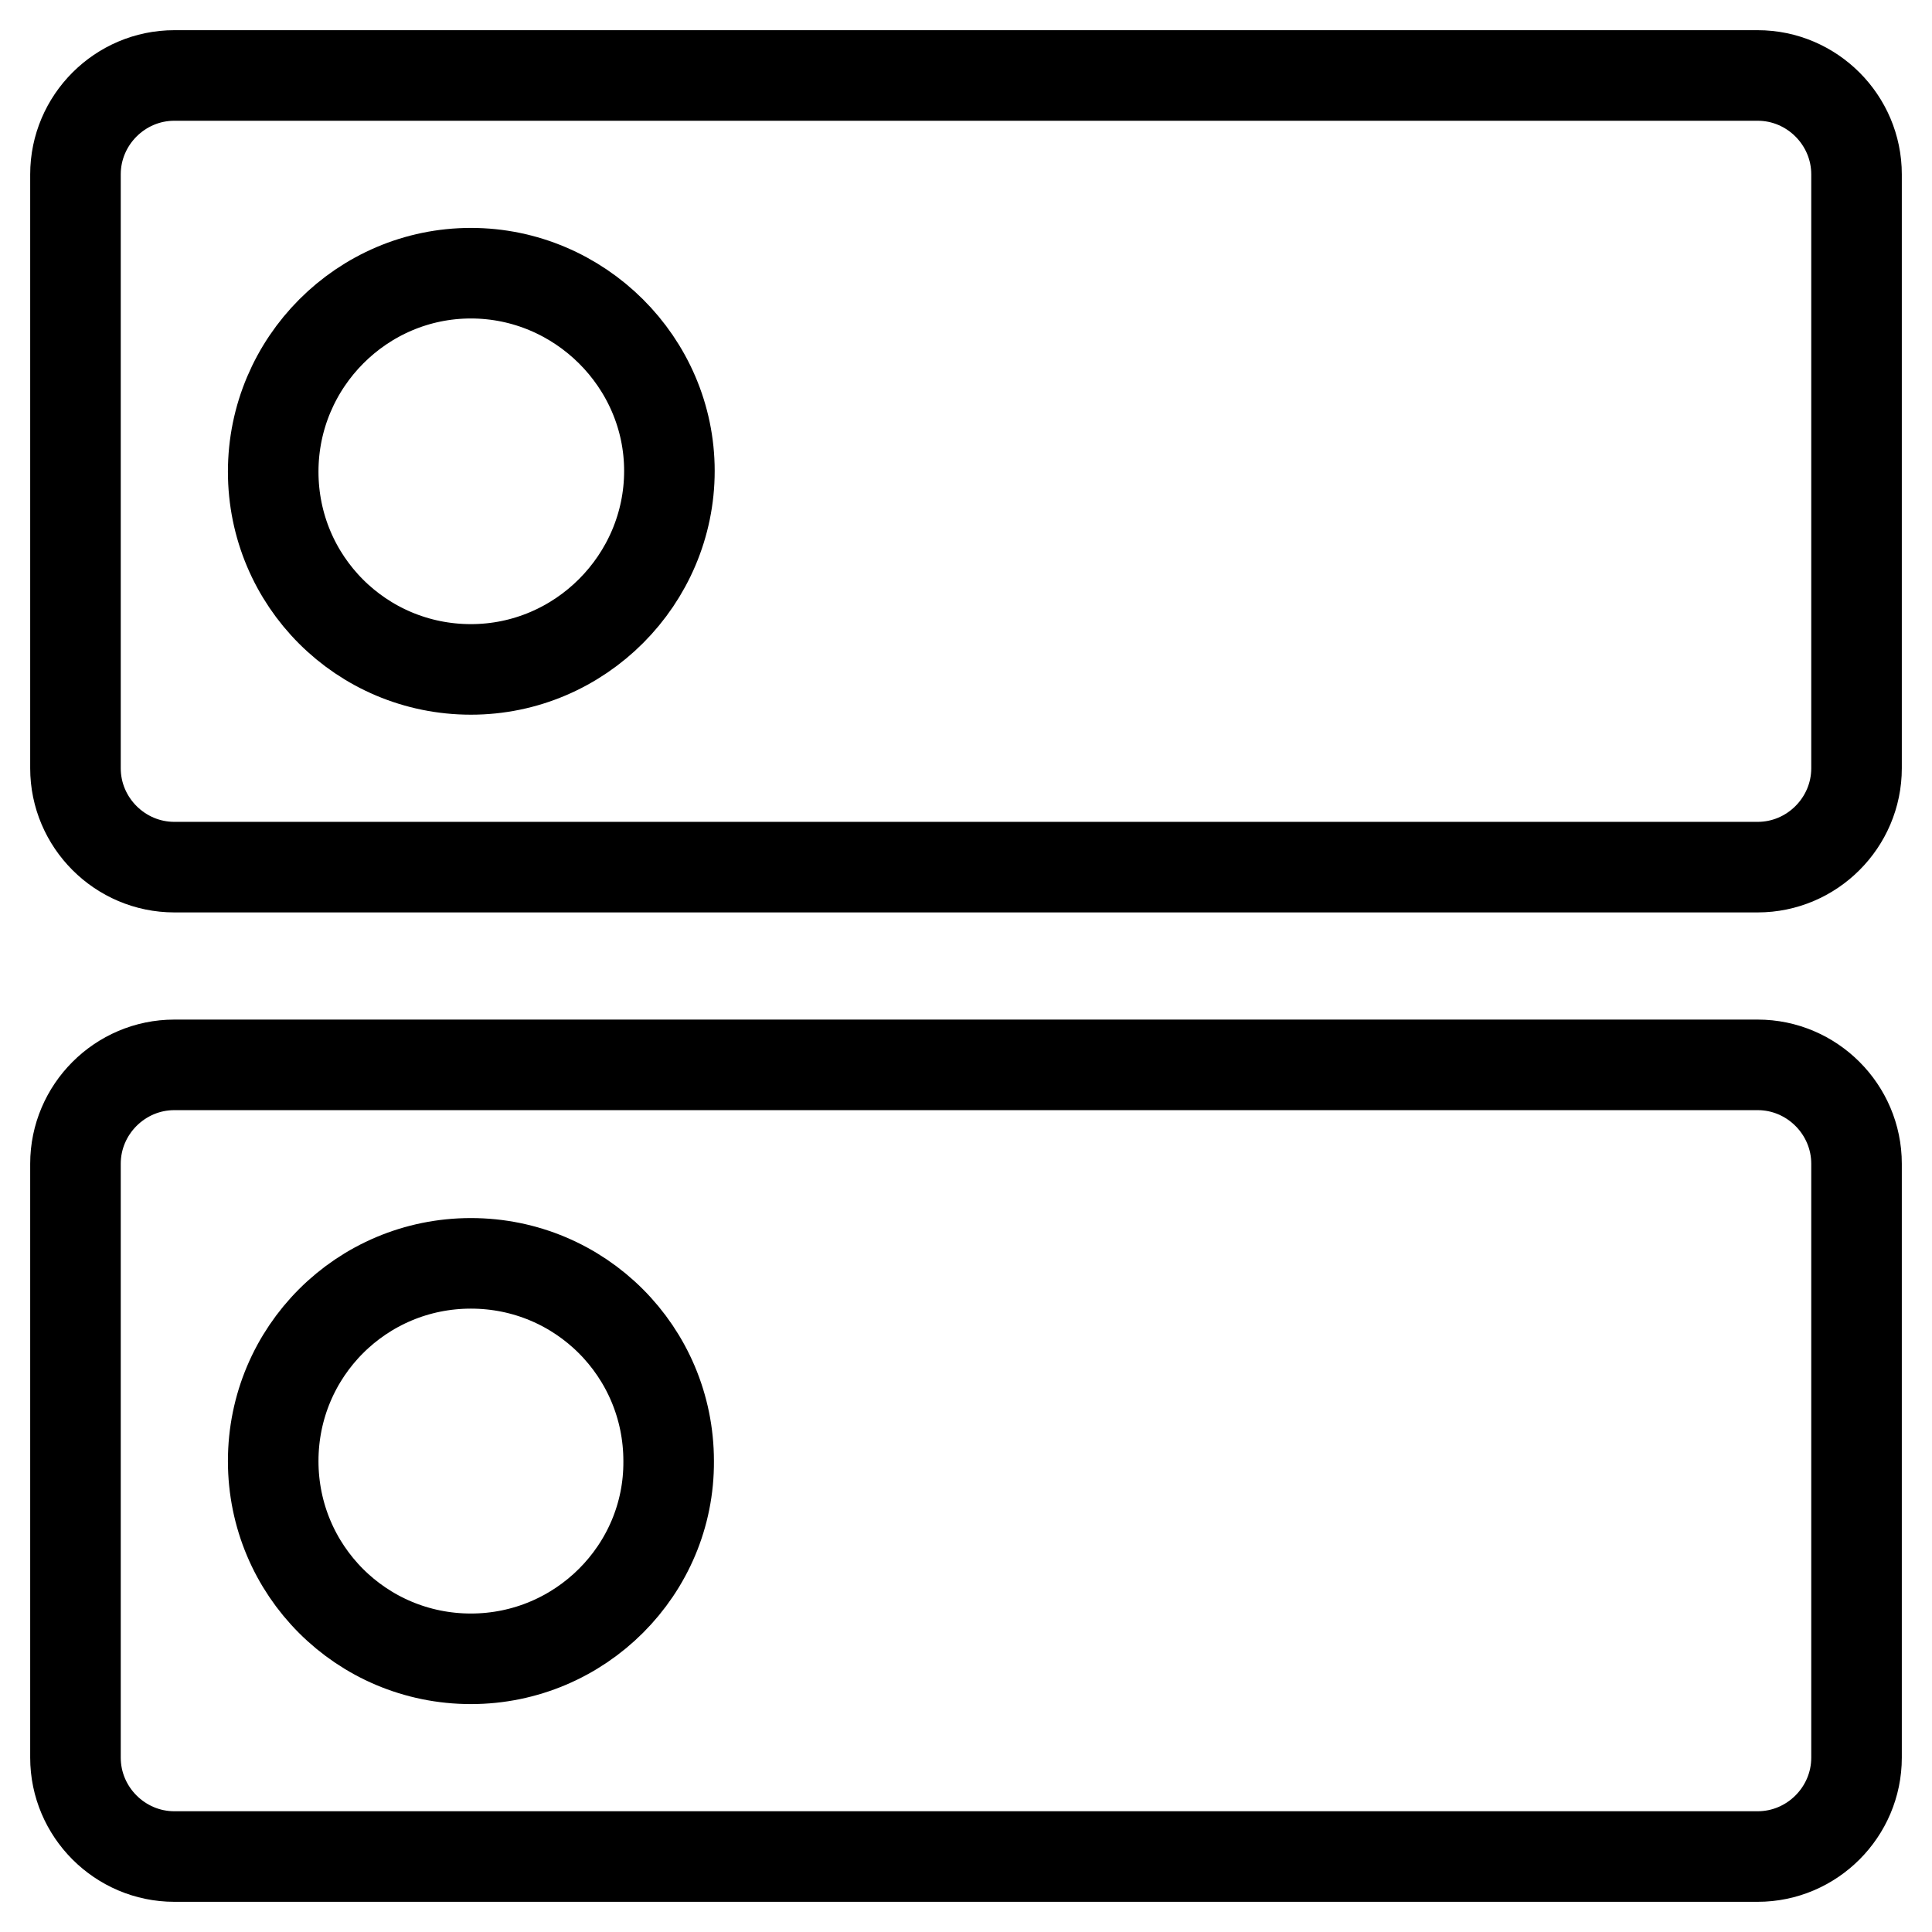 <?xml version="1.0" encoding="utf-8"?>
<!-- Svg Vector Icons : http://www.onlinewebfonts.com/icon -->
<!DOCTYPE svg PUBLIC "-//W3C//DTD SVG 1.1//EN" "http://www.w3.org/Graphics/SVG/1.1/DTD/svg11.dtd">
<svg version="1.1" xmlns="http://www.w3.org/2000/svg" xmlns:xlink="http://www.w3.org/1999/xlink" x="0px" y="0px" viewBox="0 0 256 256" enable-background="new 0 0 256 256" xml:space="preserve">
<g> <path stroke-width="12" fill-opacity="0" stroke="#000000"  d="M232.9,141.1H23.1c-7.2,0-13.1,5.9-13.1,13.1v78.7c0,7.2,5.9,13.1,13.1,13.1h209.8 c7.2,0,13.1-5.9,13.1-13.1v-78.7C246,147,240.1,141.1,232.9,141.1z M62.4,219.8c-14.5,0-26.2-11.7-26.2-26.2 c0-14.5,11.7-26.2,26.2-26.2s26.2,11.7,26.2,26.2C88.7,208,76.9,219.8,62.4,219.8z M232.9,10H23.1C15.9,10,10,15.9,10,23.1v78.7 c0,7.2,5.9,13.1,13.1,13.1h209.8c7.2,0,13.1-5.9,13.1-13.1V23.1C246,15.9,240.1,10,232.9,10z M62.4,88.7 c-14.5,0-26.2-11.7-26.2-26.2S48,36.2,62.4,36.2S88.7,48,88.7,62.4S76.9,88.7,62.4,88.7z"/></g>
</svg>